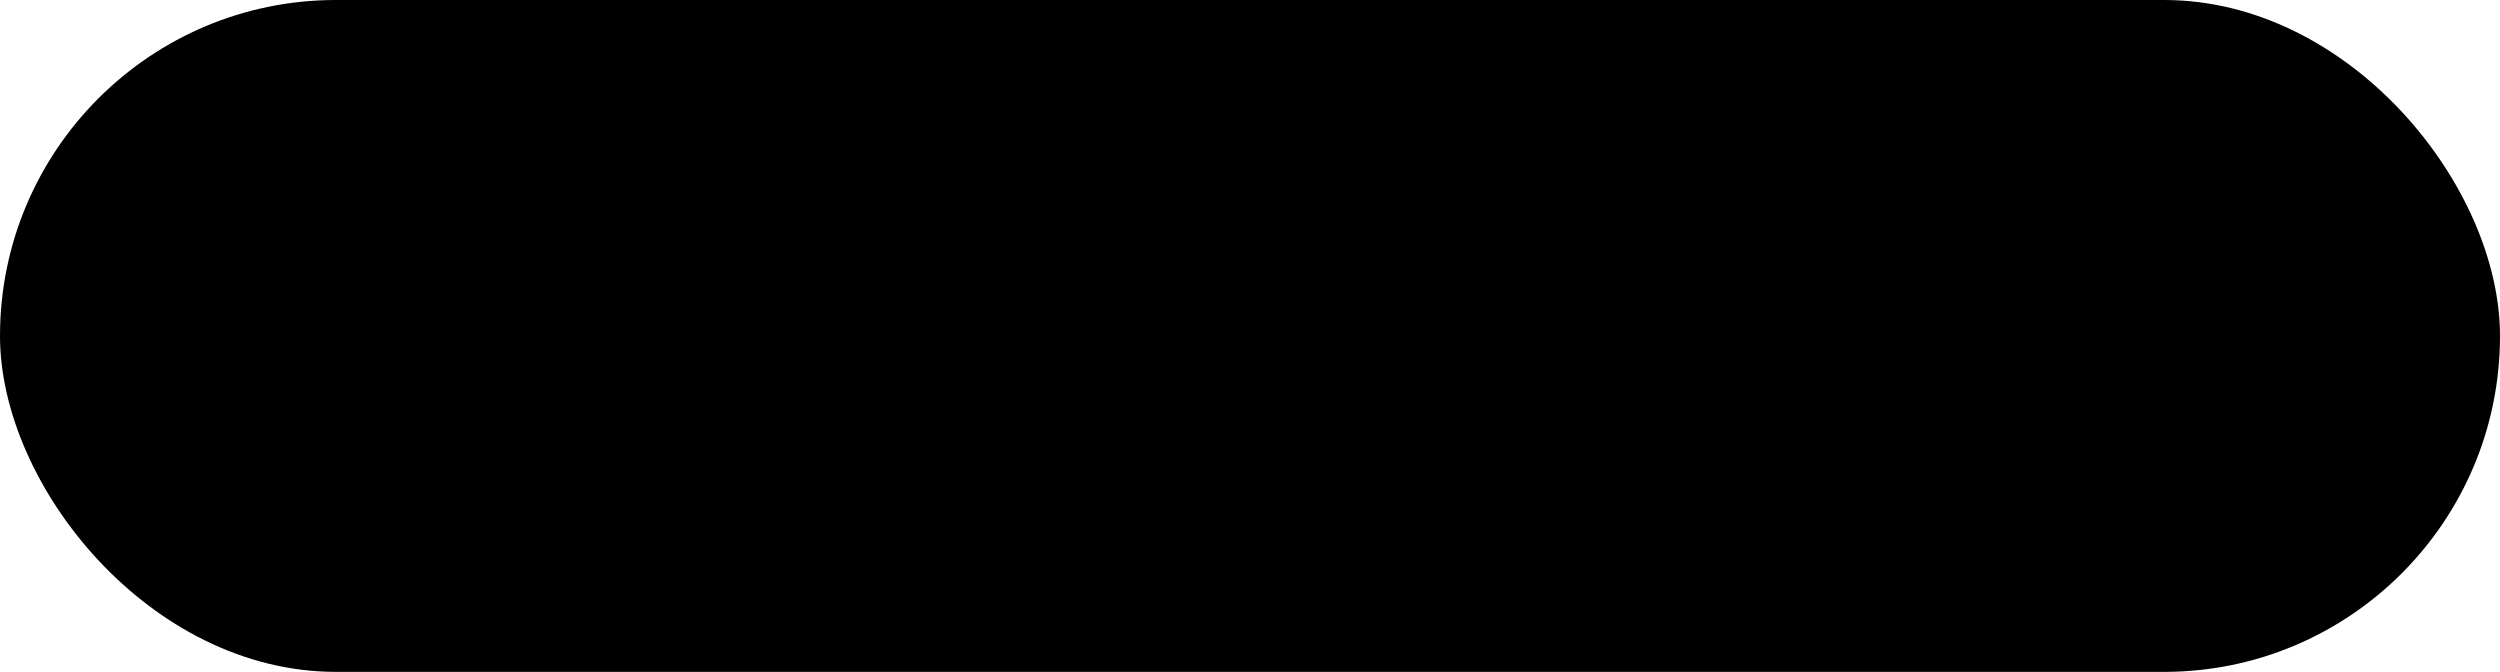 <?xml version="1.0" encoding="UTF-8"?> <svg xmlns="http://www.w3.org/2000/svg" width="160" height="43" viewBox="0 0 160 43" fill="none"><rect width="160" height="43" rx="21.5" fill="#D9DCE1" style="fill:#D9DCE1;fill:color(display-p3 0.851 0.862 0.883);fill-opacity:1;"></rect><circle cx="30" cy="21.5" r="6" fill="#00C1F3" style="fill:#00C1F3;fill:color(display-p3 0 0.757 0.953);fill-opacity:1;"></circle><path d="M44.27 27L47.51 14.4H52.64L55.97 27H53.81L52.946 23.76H47.15L46.34 27H44.27ZM47.69 21.78H52.442L51.02 16.38H49.04L47.69 21.78ZM57.314 30.42V17.82H59.204V18.99H59.294C59.51 18.738 59.756 18.516 60.032 18.324C60.68 17.868 61.394 17.64 62.174 17.64C63.41 17.64 64.436 18.084 65.252 18.972C66.08 19.848 66.494 20.994 66.494 22.41C66.494 23.826 66.08 24.978 65.252 25.866C64.436 26.742 63.41 27.18 62.174 27.18C61.382 27.18 60.668 26.958 60.032 26.514C59.744 26.31 59.498 26.082 59.294 25.83H59.204V30.42H57.314ZM59.906 20.16C59.438 20.688 59.204 21.438 59.204 22.41C59.204 23.382 59.438 24.138 59.906 24.678C60.386 25.206 61.022 25.47 61.814 25.47C62.654 25.47 63.314 25.206 63.794 24.678C64.274 24.15 64.514 23.394 64.514 22.41C64.514 21.426 64.274 20.67 63.794 20.142C63.314 19.614 62.654 19.35 61.814 19.35C61.022 19.35 60.386 19.62 59.906 20.16ZM67.657 21.87C67.657 19.278 68.167 17.388 69.187 16.2C70.219 15 71.749 14.4 73.777 14.4H75.937V16.11H73.957C72.565 16.11 71.503 16.434 70.771 17.082C70.039 17.73 69.631 18.636 69.547 19.8H69.637C69.769 19.608 69.991 19.398 70.303 19.17C70.975 18.75 71.713 18.54 72.517 18.54C73.705 18.54 74.689 18.948 75.469 19.764C76.261 20.58 76.657 21.612 76.657 22.86C76.657 24.132 76.237 25.17 75.397 25.974C74.569 26.778 73.489 27.18 72.157 27.18C70.813 27.18 69.727 26.712 68.899 25.776C68.071 24.84 67.657 23.538 67.657 21.87ZM70.357 20.988C69.877 21.48 69.637 22.104 69.637 22.86C69.637 23.616 69.877 24.24 70.357 24.732C70.837 25.224 71.437 25.47 72.157 25.47C72.877 25.47 73.477 25.224 73.957 24.732C74.437 24.24 74.677 23.616 74.677 22.86C74.677 22.104 74.437 21.48 73.957 20.988C73.477 20.496 72.877 20.25 72.157 20.25C71.437 20.25 70.837 20.496 70.357 20.988ZM78.864 25.866C78.048 24.978 77.64 23.826 77.64 22.41C77.64 20.994 78.048 19.848 78.864 18.972C79.692 18.084 80.724 17.64 81.96 17.64C82.74 17.64 83.454 17.868 84.102 18.324C84.378 18.516 84.624 18.738 84.84 18.99H84.93V17.82H86.82V27H84.93V25.74H84.84C84.66 25.992 84.414 26.232 84.102 26.46C83.454 26.94 82.74 27.18 81.96 27.18C80.724 27.18 79.692 26.742 78.864 25.866ZM80.34 20.142C79.86 20.67 79.62 21.426 79.62 22.41C79.62 23.394 79.86 24.15 80.34 24.678C80.82 25.206 81.48 25.47 82.32 25.47C83.112 25.47 83.742 25.206 84.21 24.678C84.69 24.138 84.93 23.382 84.93 22.41C84.93 21.438 84.69 20.688 84.21 20.16C83.742 19.62 83.112 19.35 82.32 19.35C81.48 19.35 80.82 19.614 80.34 20.142ZM87.983 19.53V17.82H95.993V19.53H92.933V27H91.043V19.53H87.983ZM97.938 25.83C97.062 24.93 96.624 23.79 96.624 22.41C96.624 21.03 97.062 19.89 97.938 18.99C98.814 18.09 99.906 17.64 101.214 17.64C102.678 17.64 103.872 18.198 104.796 19.314C105.192 19.83 105.468 20.382 105.624 20.97H103.644C103.56 20.67 103.404 20.4 103.176 20.16C102.708 19.62 102.054 19.35 101.214 19.35C100.47 19.35 99.846 19.632 99.342 20.196C98.85 20.76 98.604 21.498 98.604 22.41C98.604 23.322 98.85 24.06 99.342 24.624C99.846 25.188 100.47 25.47 101.214 25.47C102.078 25.47 102.756 25.2 103.248 24.66C103.464 24.42 103.626 24.15 103.734 23.85H105.624C105.468 24.462 105.192 25.02 104.796 25.524C103.884 26.628 102.69 27.18 101.214 27.18C99.906 27.18 98.814 26.73 97.938 25.83ZM107.148 27V17.82H109.038V21.42H110.388L113.178 17.82H115.338L112.008 22.05L115.608 27H113.268L110.478 23.13H109.038V27H107.148ZM117.026 25.866C116.21 24.978 115.802 23.826 115.802 22.41C115.802 20.994 116.21 19.848 117.026 18.972C117.854 18.084 118.886 17.64 120.122 17.64C120.902 17.64 121.616 17.868 122.264 18.324C122.54 18.516 122.786 18.738 123.002 18.99H123.092V17.82H124.982V27H123.092V25.74H123.002C122.822 25.992 122.576 26.232 122.264 26.46C121.616 26.94 120.902 27.18 120.122 27.18C118.886 27.18 117.854 26.742 117.026 25.866ZM118.502 20.142C118.022 20.67 117.782 21.426 117.782 22.41C117.782 23.394 118.022 24.15 118.502 24.678C118.982 25.206 119.642 25.47 120.482 25.47C121.274 25.47 121.904 25.206 122.372 24.678C122.852 24.138 123.092 23.382 123.092 22.41C123.092 21.438 122.852 20.688 122.372 20.16C121.904 19.62 121.274 19.35 120.482 19.35C119.642 19.35 118.982 19.614 118.502 20.142ZM126.775 27L128.575 23.67C128.263 23.526 127.975 23.334 127.711 23.094C127.147 22.554 126.865 21.846 126.865 20.97C126.865 20.046 127.189 19.29 127.837 18.702C128.485 18.114 129.361 17.82 130.465 17.82H134.605V27H132.715V24.21H130.375L128.935 27H126.775ZM128.845 20.97C128.845 21.45 128.989 21.828 129.277 22.104C129.565 22.368 129.991 22.5 130.555 22.5H132.715V19.53H130.555C130.027 19.53 129.607 19.668 129.295 19.944C128.995 20.208 128.845 20.55 128.845 20.97Z" fill="#121212" style="fill:#121212;fill:color(display-p3 0.071 0.071 0.071);fill-opacity:1;"></path></svg> 